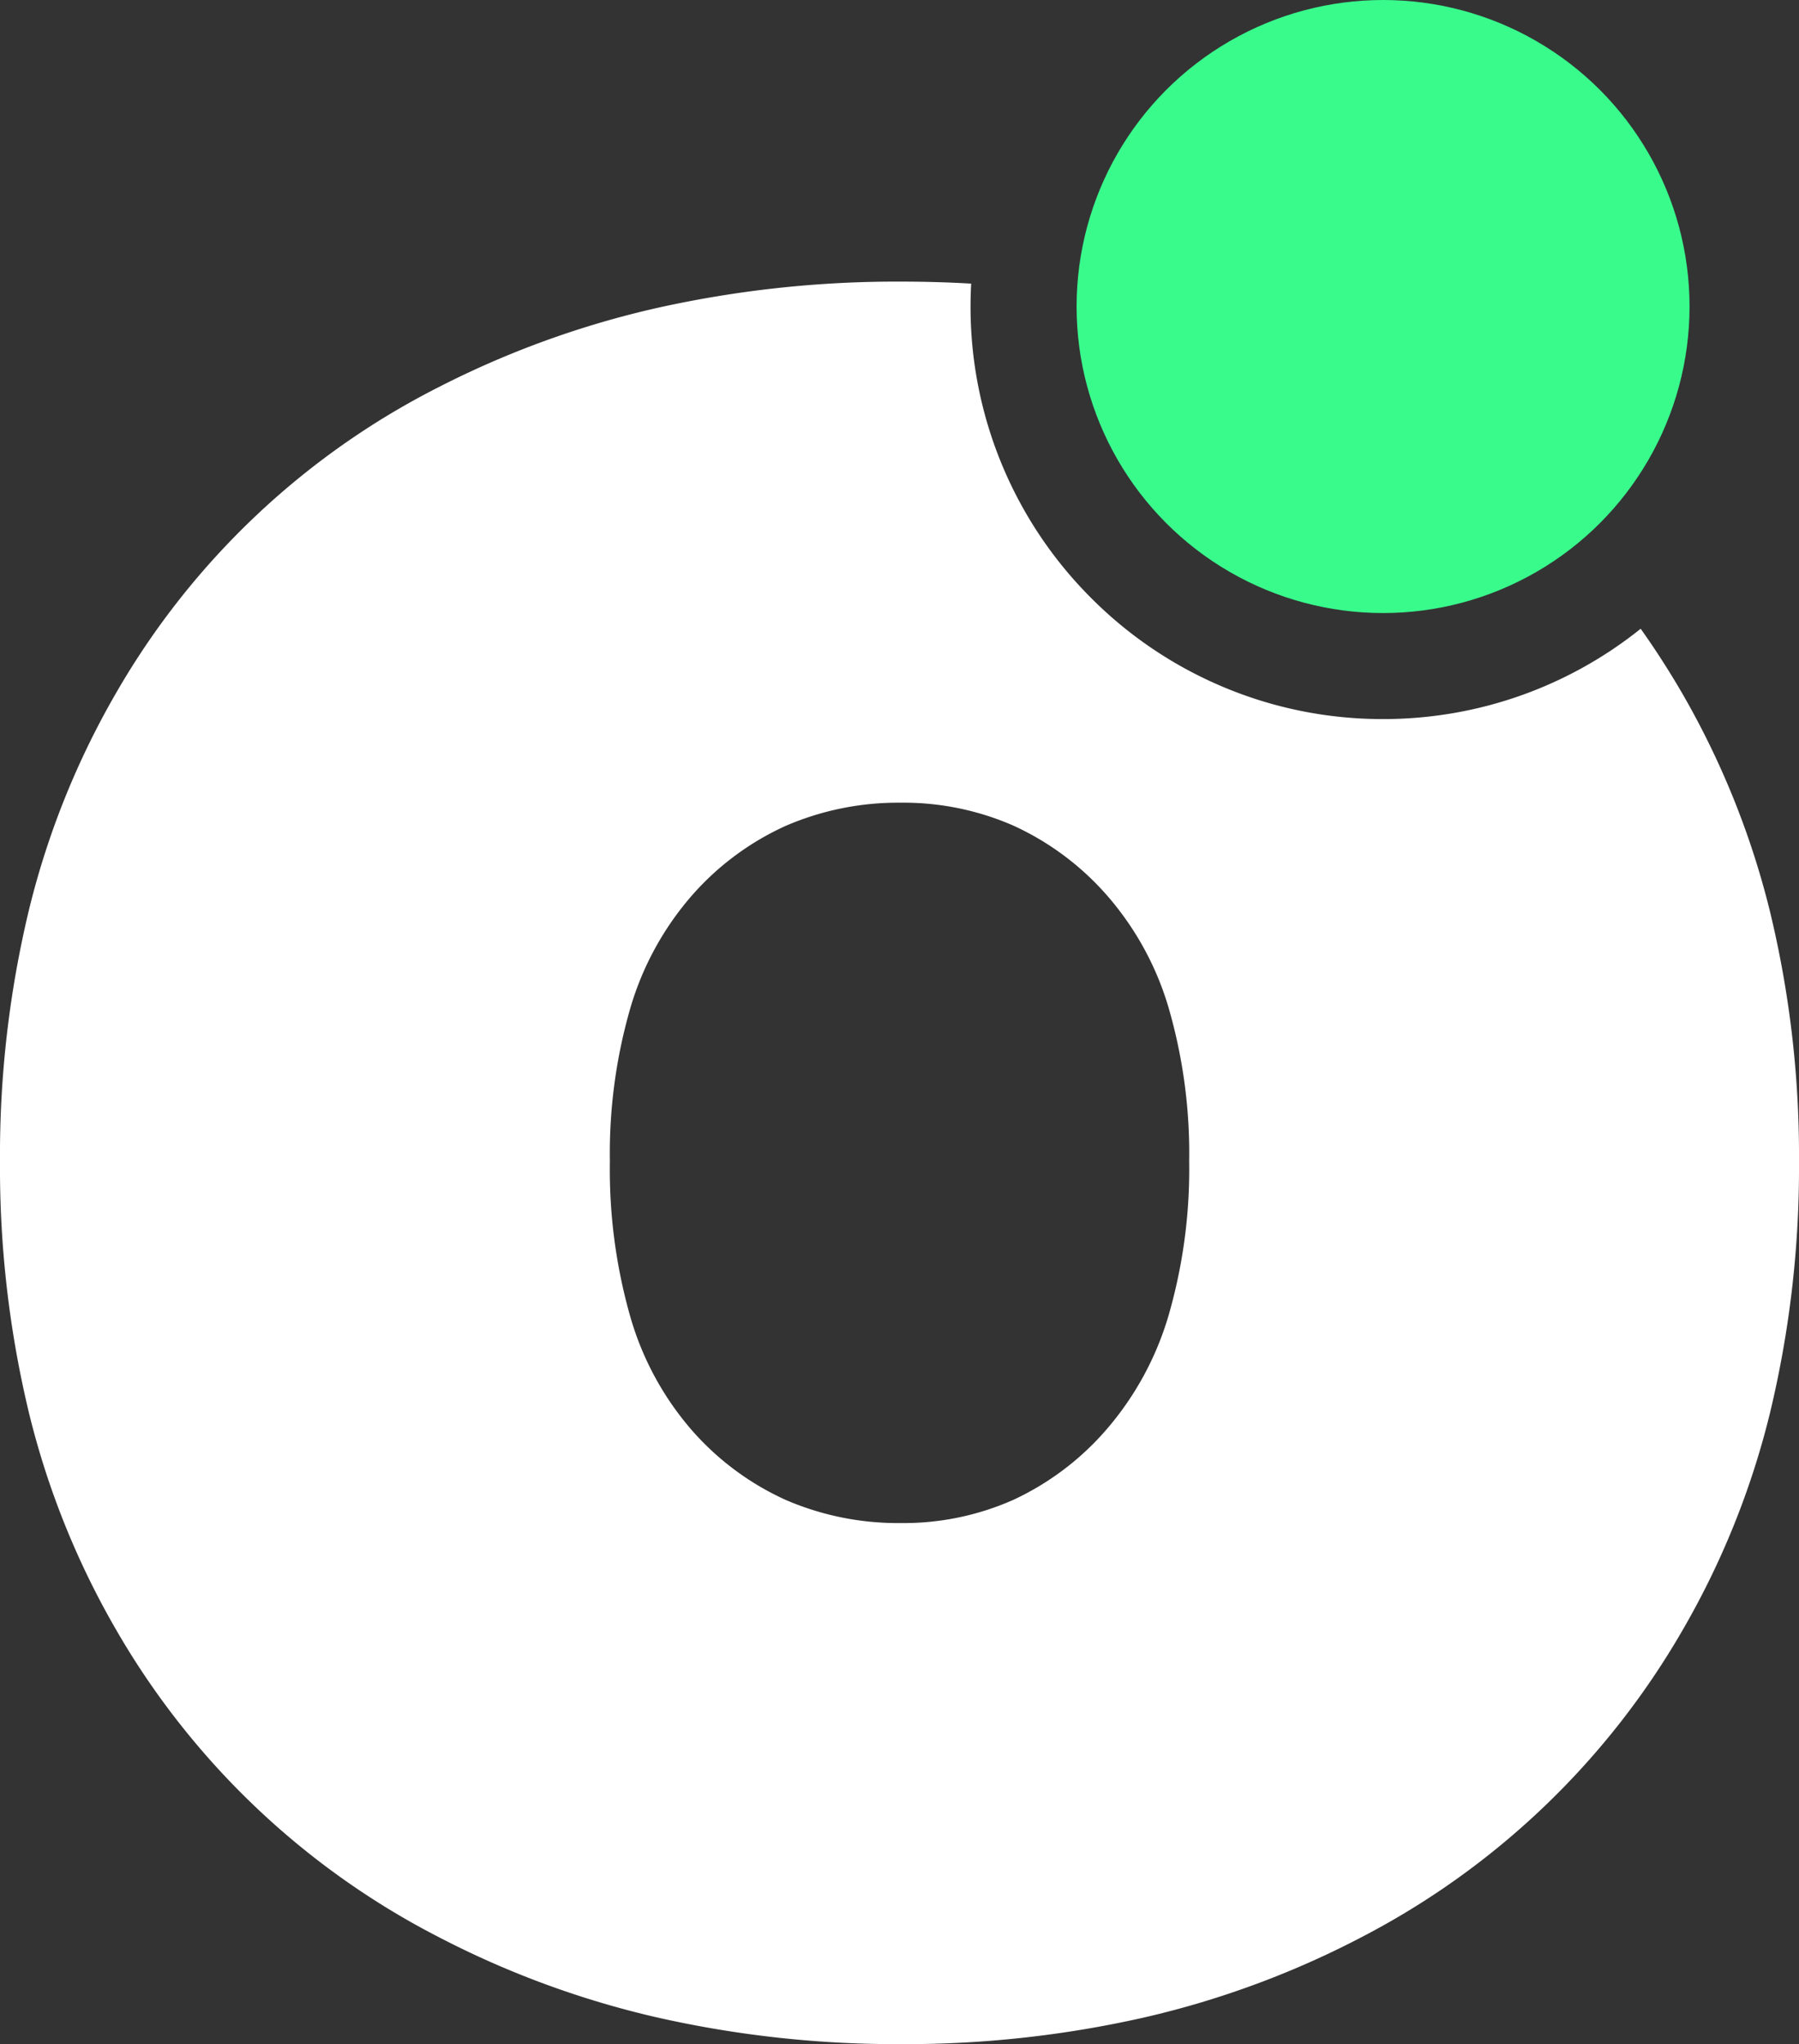 <svg id="Group_463" data-name="Group 463" xmlns="http://www.w3.org/2000/svg" width="178.441" height="202.721" viewBox="0 0 178.441 202.721">
  <rect x="0" y="0" width="178.441" height="202.721" fill="#333333" stroke="none"/>
  <path id="Subtraction_1" data-name="Subtraction 1" d="M89.37,174.794a107.642,107.642,0,0,1-24.243-2.658,91.161,91.161,0,0,1-21.659-7.981,78.155,78.155,0,0,1-31.919-30.4,81.439,81.439,0,0,1-8.663-21.507A104.011,104.011,0,0,1,0,87.246a104.009,104.009,0,0,1,2.887-25,81.464,81.464,0,0,1,8.663-21.51A77.174,77.174,0,0,1,43.468,10.487,92.11,92.11,0,0,1,65.127,2.622,109.1,109.1,0,0,1,89.37,0c2.342,0,4.684.067,6.959.2-.041.746-.062,1.509-.062,2.27A40.789,40.789,0,0,0,108.251,31.4a40.781,40.781,0,0,0,13.006,8.769,40.662,40.662,0,0,0,15.927,3.215,40.81,40.81,0,0,0,13.776-2.377,40.757,40.757,0,0,0,11.777-6.581c1.462,2.057,2.858,4.23,4.15,6.457a82.759,82.759,0,0,1,8.666,21.546,102.828,102.828,0,0,1,2.888,24.813,103.964,103.964,0,0,1-2.888,25,81.459,81.459,0,0,1-8.666,21.507,78.416,78.416,0,0,1-31.765,30.4,89.992,89.992,0,0,1-21.547,7.981A107.139,107.139,0,0,1,89.37,174.794Zm0-123.115a28.058,28.058,0,0,0-11.4,2.28A27.353,27.353,0,0,0,68.7,60.8,29.648,29.648,0,0,0,62.545,71.97a51.866,51.866,0,0,0-2.052,15.276,53.221,53.221,0,0,0,2.052,15.5A29.6,29.6,0,0,0,68.7,114a27.346,27.346,0,0,0,9.271,6.839,28.061,28.061,0,0,0,11.4,2.279,26.787,26.787,0,0,0,11.173-2.316,27.55,27.55,0,0,0,9.2-6.955,30.354,30.354,0,0,0,6.156-11.286,52.213,52.213,0,0,0,2.053-15.312A51.838,51.838,0,0,0,115.9,71.97,29.662,29.662,0,0,0,109.739,60.8a27.544,27.544,0,0,0-9.2-6.839A27.161,27.161,0,0,0,89.37,51.678Z" transform="translate(0 27.928)" fill="#fff"/>
  <circle id="Ellipse_8" data-name="Ellipse 8" cx="30.399" cy="30.399" r="30.399" transform="translate(106.786)" fill="#38fb8c"/>
</svg>
